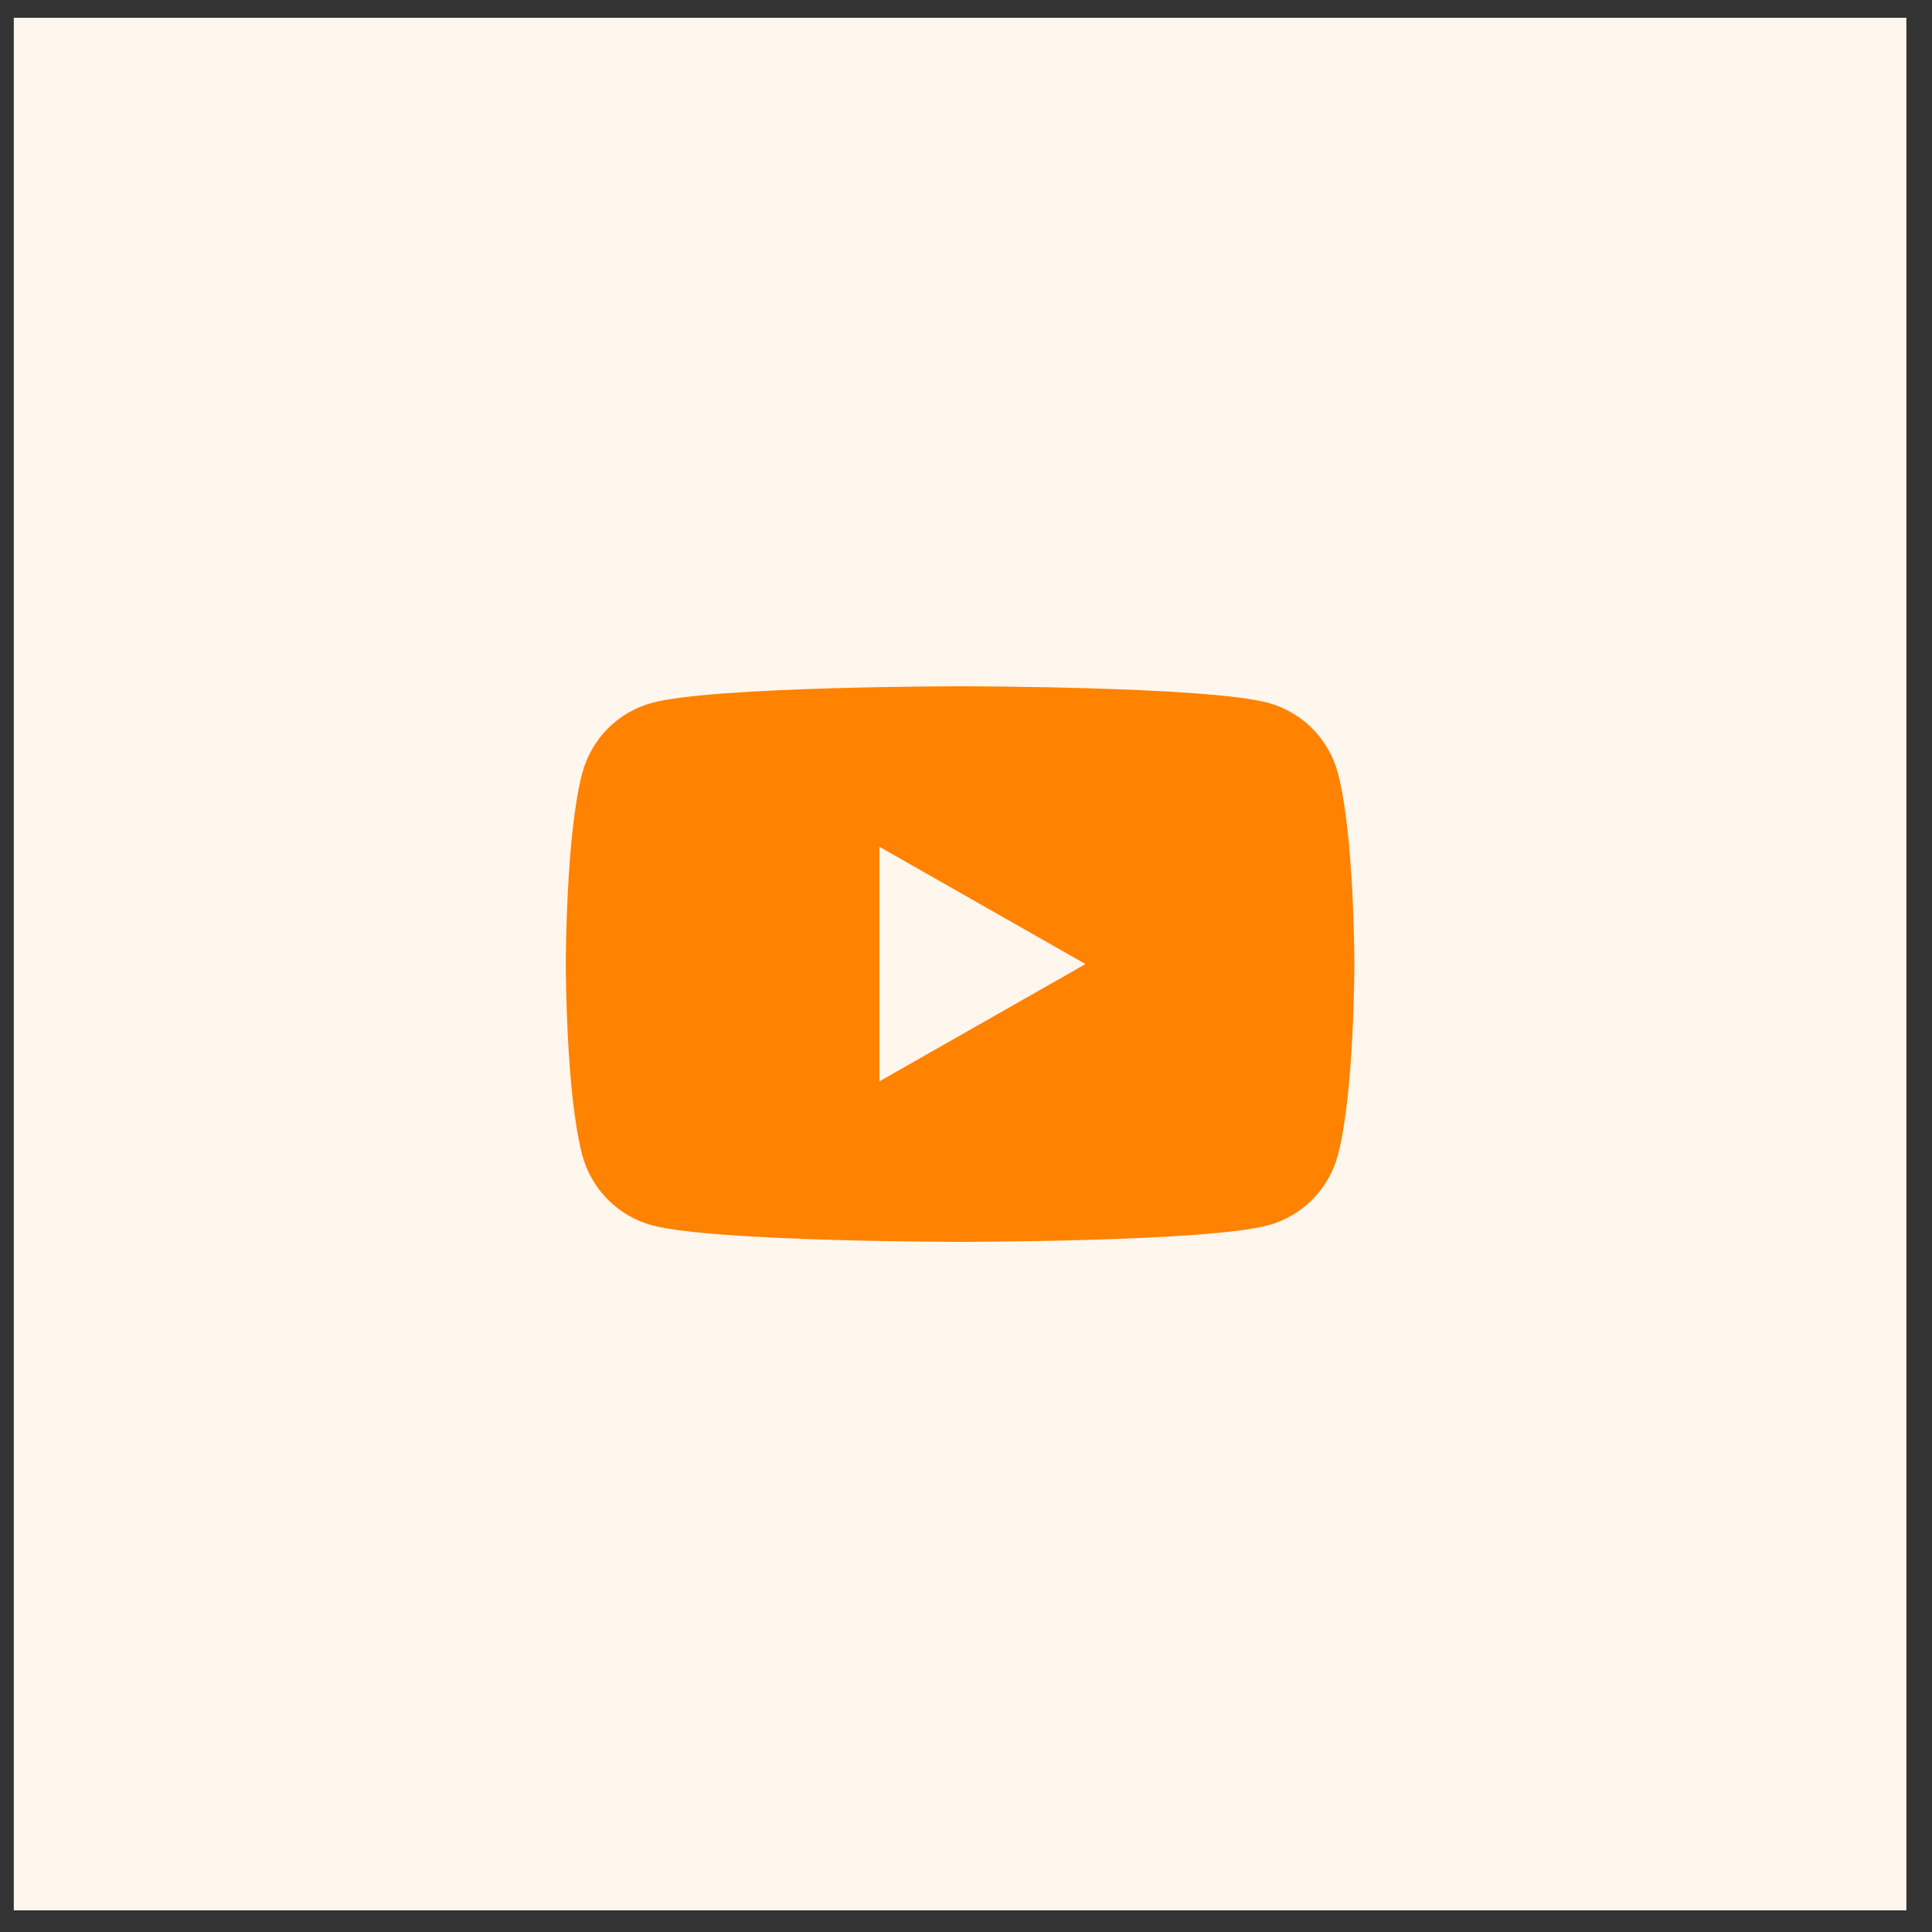 <?xml version="1.0" encoding="UTF-8"?> <svg xmlns="http://www.w3.org/2000/svg" width="49" height="49" viewBox="0 0 49 49" fill="none"><rect x="0" y="0" width="49" height="49" fill="#333333" stroke="none"/> <rect width="48" height="48" transform="translate(0.35 0.451)" fill="#FFF6ED"></rect> <g clip-path="url(#clip0_316_277)"> <path d="M33.931 19.606C33.701 18.74 33.024 18.057 32.163 17.826C30.604 17.406 24.35 17.406 24.35 17.406C24.35 17.406 18.095 17.406 16.535 17.826C15.675 18.057 14.998 18.739 14.768 19.606C14.35 21.176 14.35 24.451 14.35 24.451C14.35 24.451 14.35 27.726 14.768 29.296C14.998 30.162 15.675 30.844 16.536 31.076C18.095 31.496 24.35 31.496 24.35 31.496C24.35 31.496 30.604 31.496 32.164 31.076C33.024 30.844 33.701 30.162 33.932 29.296C34.35 27.726 34.35 24.451 34.35 24.451C34.35 24.451 34.35 21.176 33.931 19.606ZM22.305 27.425V21.477L27.531 24.451L22.305 27.425Z" fill="#FF8200"></path> </g> <defs> <clipPath id="clip0_316_277"> <rect width="20" height="20" fill="white" transform="translate(14.35 14.451)"></rect> </clipPath> </defs> </svg> 